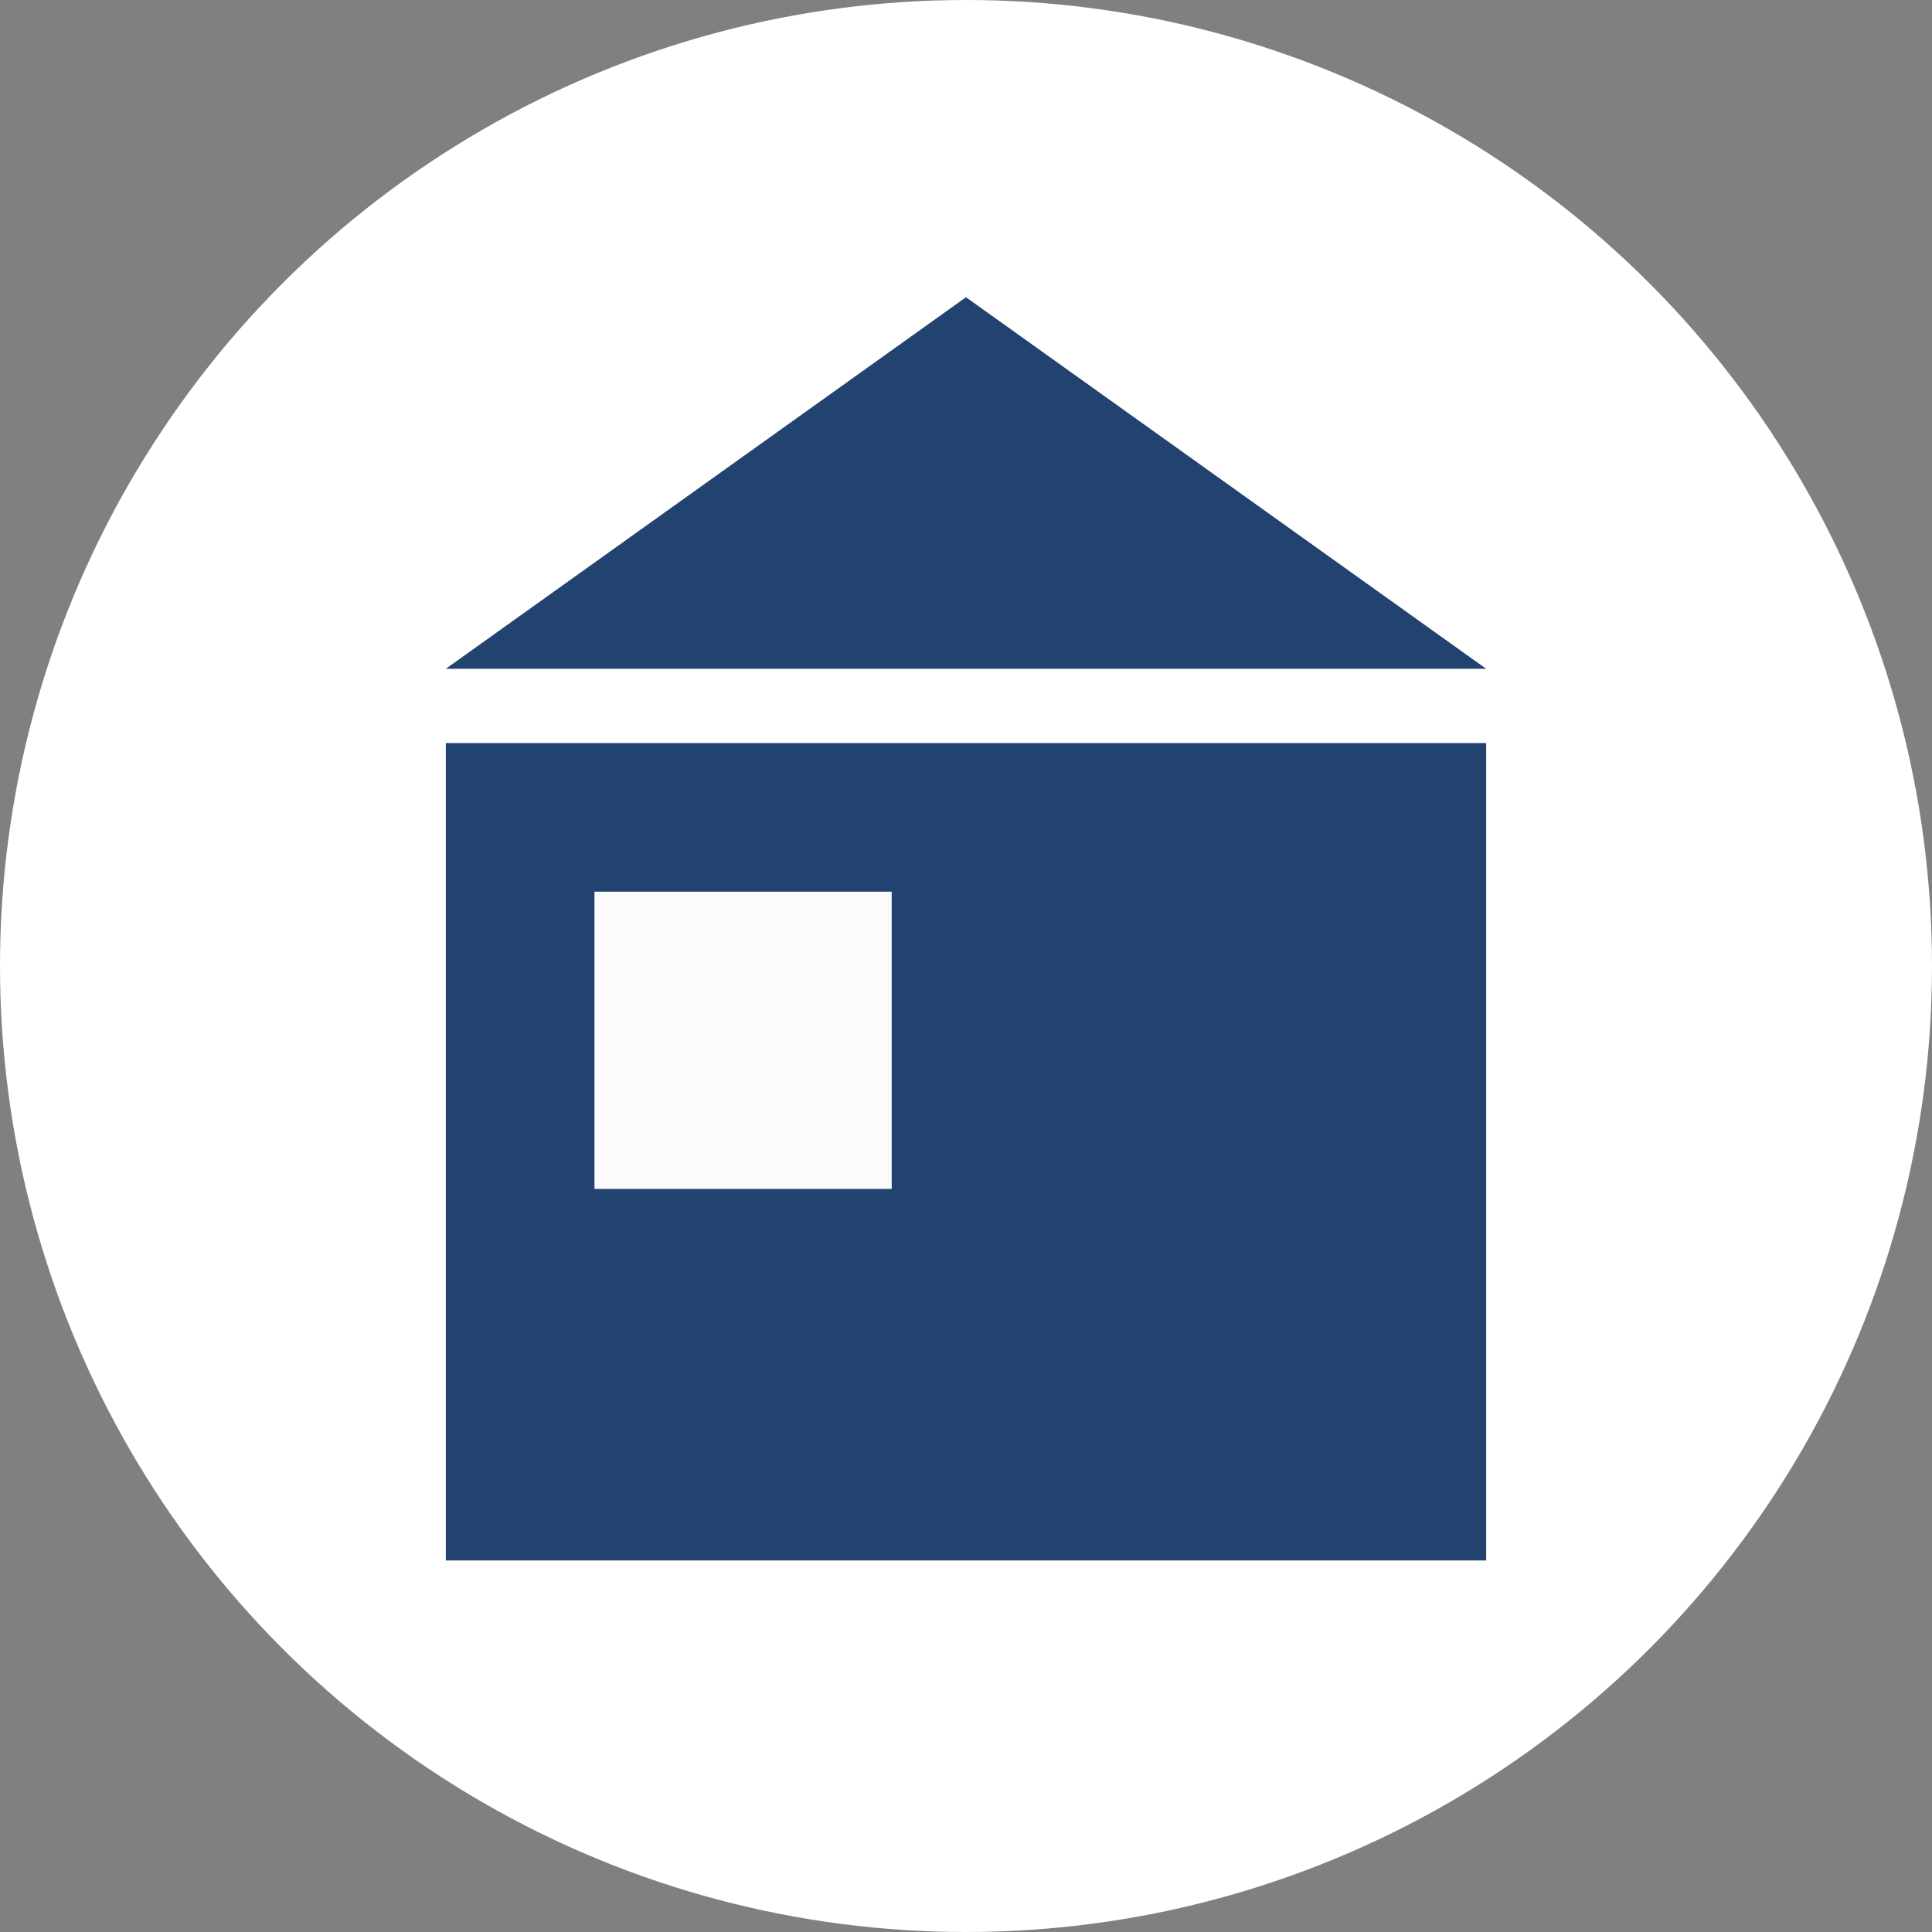 <svg width="26" height="26" viewBox="0 0 26 26" fill="none" xmlns="http://www.w3.org/2000/svg">
<rect x="0" y="0" width="26" height="26" fill="#808080" stroke="none"/>
<circle cx="13" cy="13" r="13" fill="white"/>
<rect x="6" y="10" width="14" height="11" fill="#22426F"/>
<path d="M13 4L20 9H6L13 4Z" fill="#22426F"/>
<rect x="8" y="12" width="4" height="4" fill="#FCFCFC"/>
</svg>
